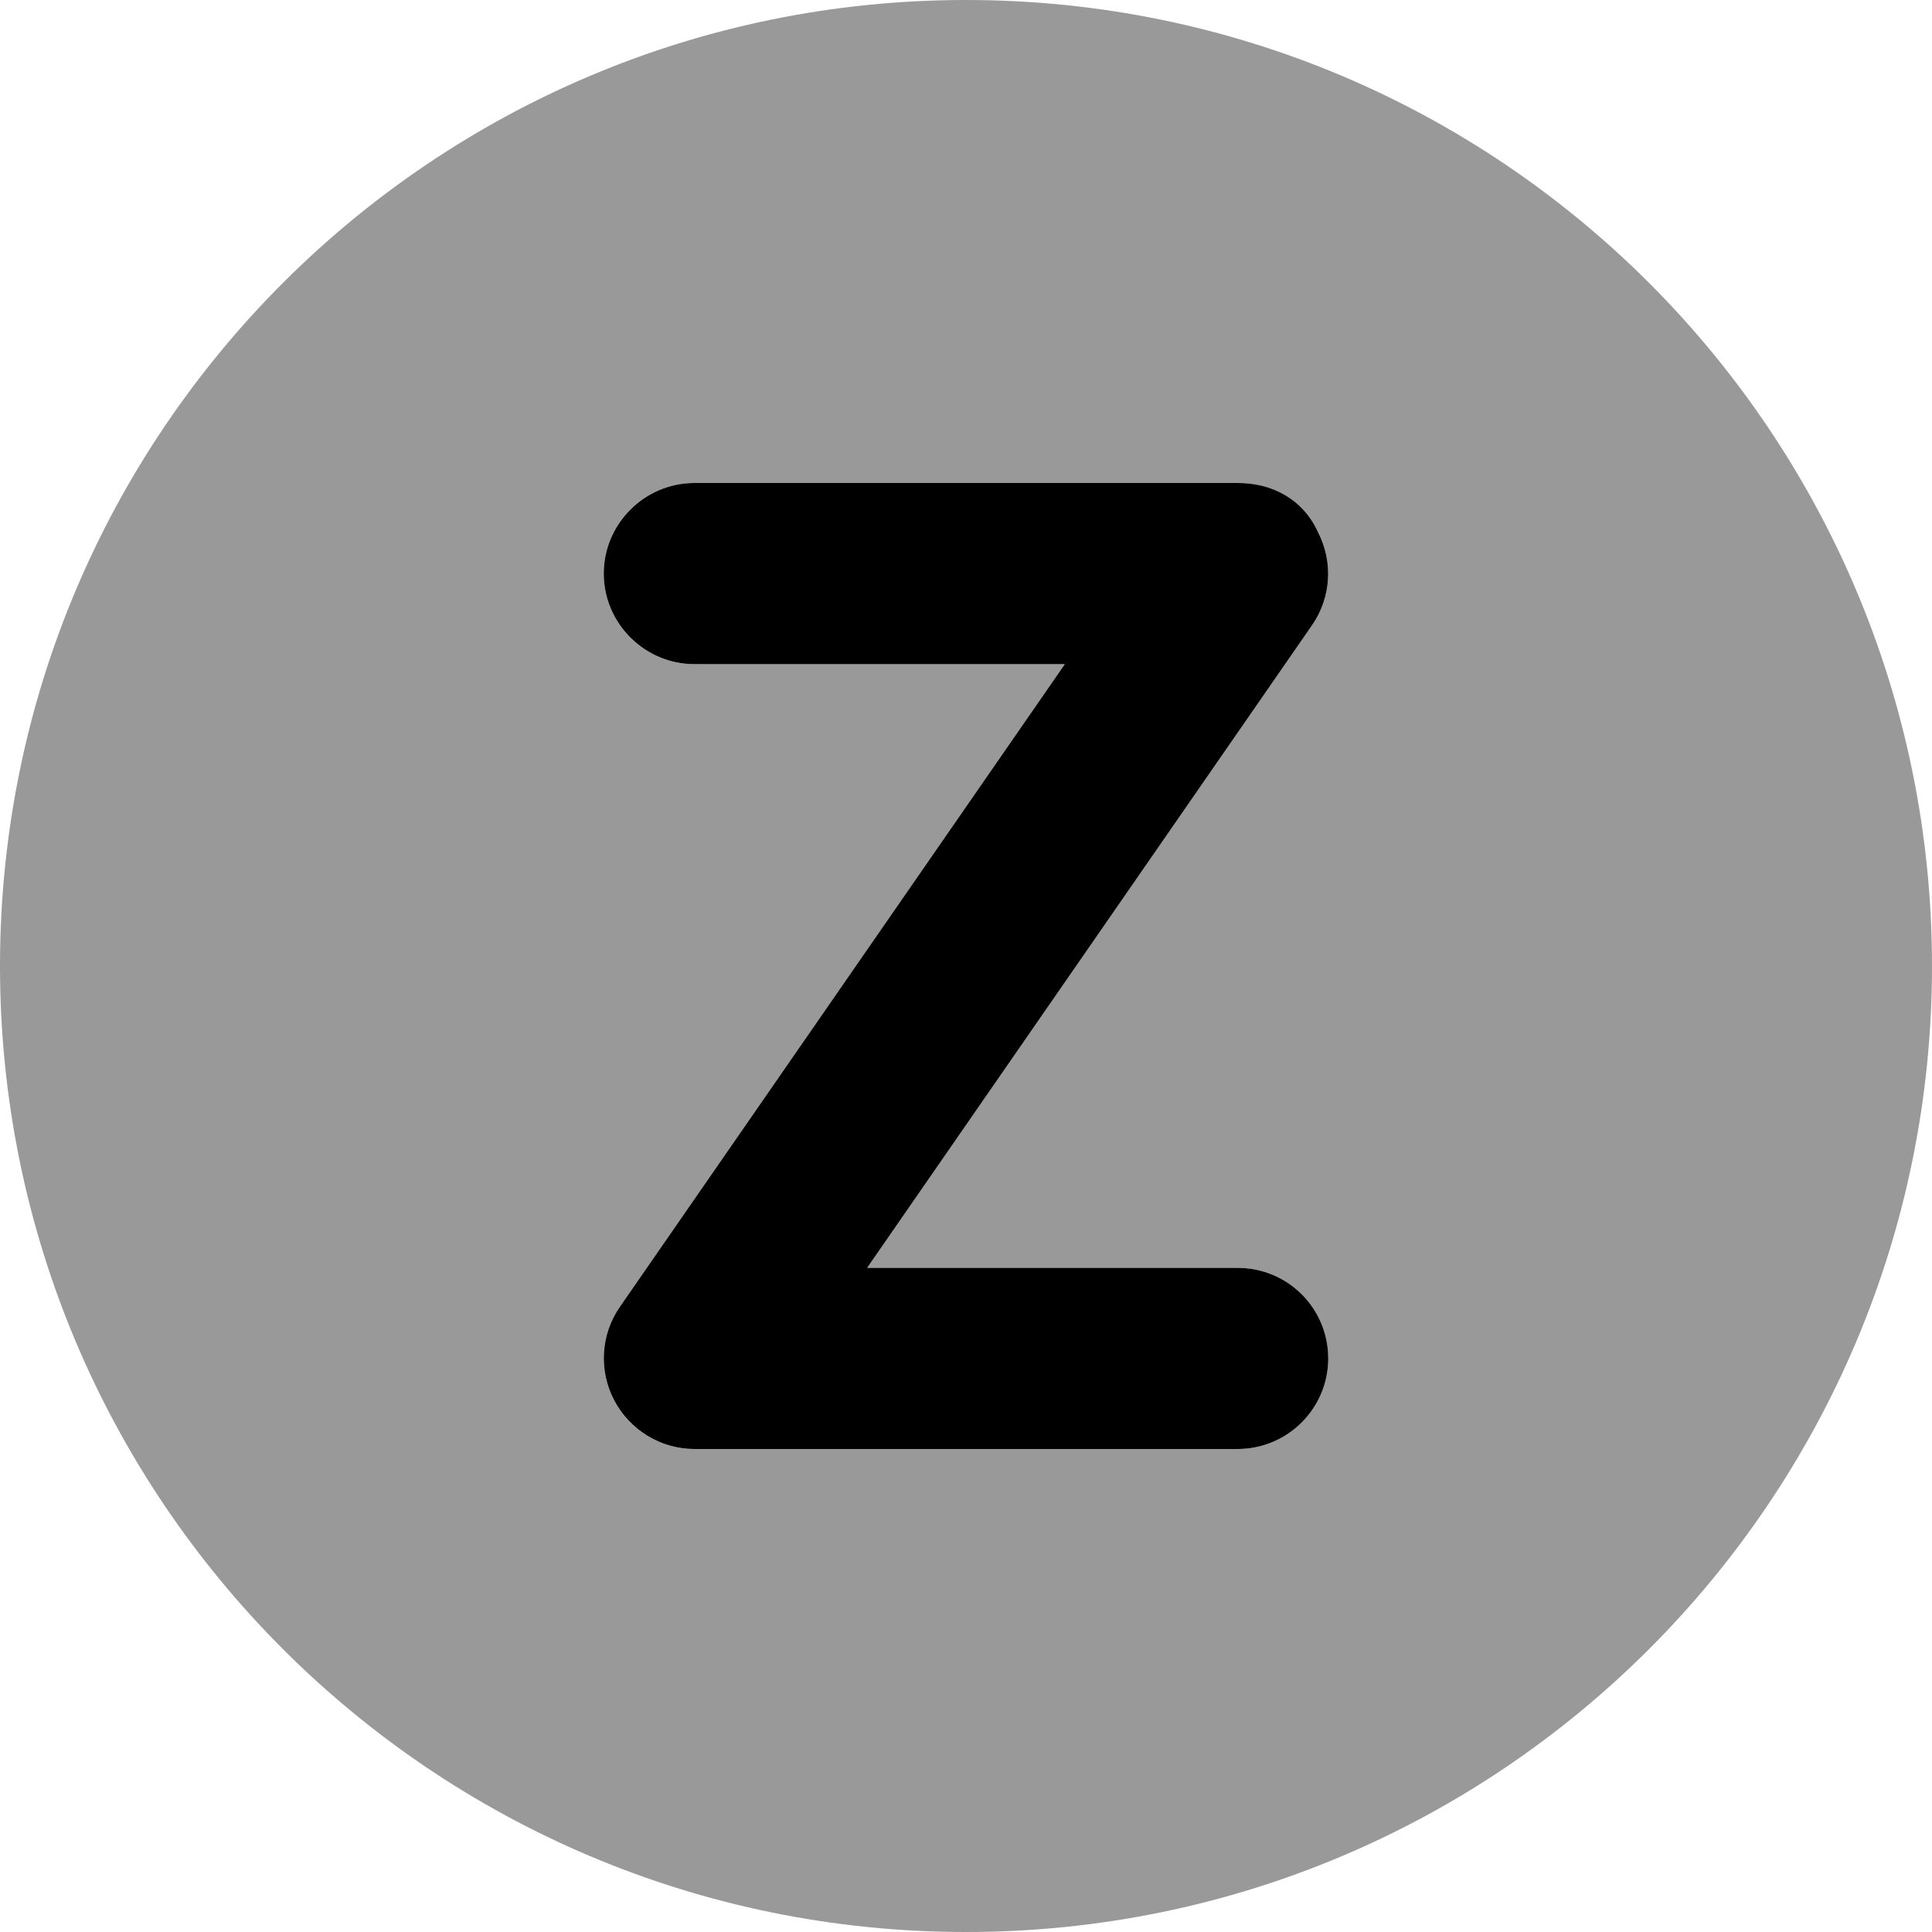 <svg xmlns="http://www.w3.org/2000/svg" viewBox="0 0 512 512"><!--! Font Awesome Pro 6.0.0-beta3 by @fontawesome - https://fontawesome.com License - https://fontawesome.com/license (Commercial License) Copyright 2021 Fonticons, Inc. --><defs><style>.fa-secondary{opacity:.4}</style></defs><path class="fa-primary" d="M328 336H229.8l117.9-170.3c5.094-7.328 5.688-16.89 1.531-24.8C345.1 132.1 336.9 128 328 128h-144C170.8 128 160 138.8 160 152S170.8 176 184 176h98.19l-117.9 170.3c-5.094 7.328-5.688 16.89-1.531 24.8C166.9 379 175.1 384 184 384h144c13.25 0 24-10.75 24-24S341.3 336 328 336z"/><path class="fa-secondary" d="M256 0C114.6 0 0 114.6 0 256s114.6 256 256 256s256-114.6 256-256S397.4 0 256 0zM328 384h-144c-8.938 0-17.12-4.953-21.25-12.86c-4.156-7.906-3.562-17.47 1.531-24.8L282.2 176H184C170.8 176 160 165.3 160 152S170.8 128 184 128h144c8.938 0 17.12 4.953 21.25 12.86c4.156 7.906 3.562 17.47-1.531 24.8L229.8 336H328c13.25 0 24 10.75 24 24S341.3 384 328 384z"/></svg>